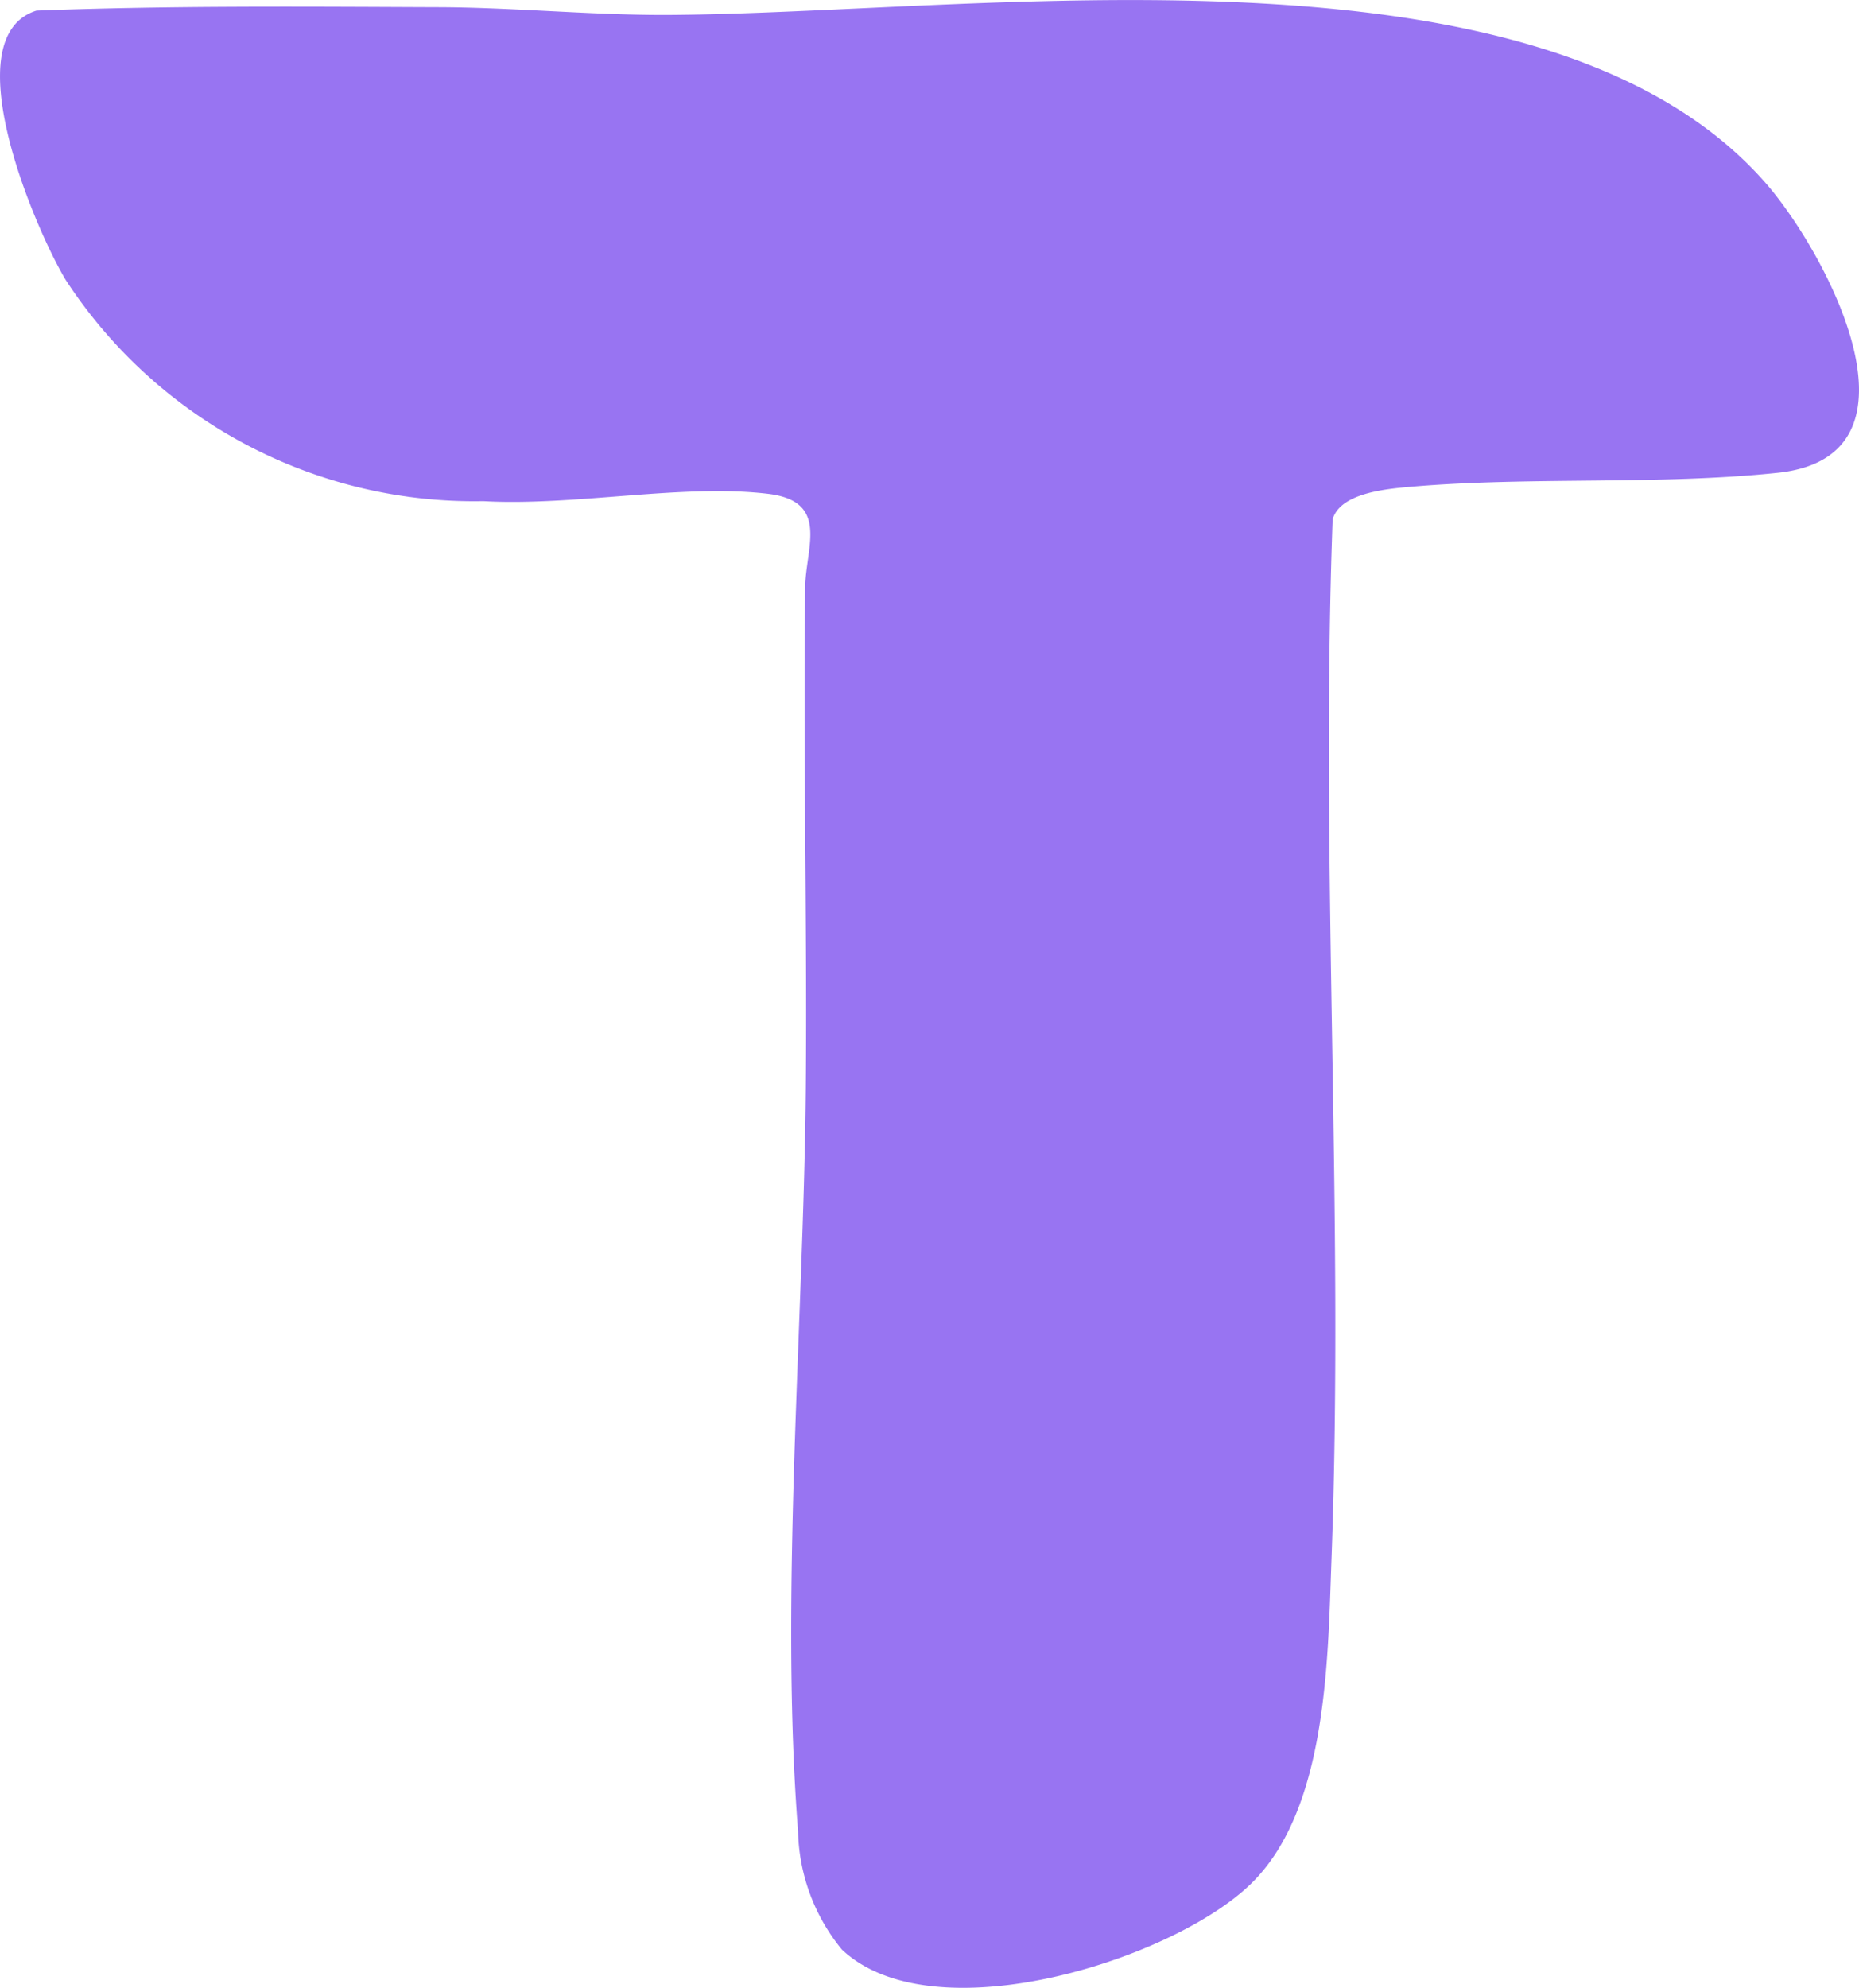 <svg xmlns="http://www.w3.org/2000/svg" width="23.882" height="25.531" viewBox="0 0 23.882 25.531">
  <path id="Tracé_5890" data-name="Tracé 5890" d="M10.819,25.045a2.48,2.48,0,0,1-.567-1.527c-.234-3,.071-6.511.1-9.545.018-2.143-.035-4.288-.008-6.431.006-.508.322-1.107-.484-1.2-1.1-.13-2.47.16-3.651.095A6.267,6.267,0,0,1,.847,3.6C.461,2.965-.611.475.469.136,2.173.071,3.884.085,5.59.092c.961,0,1.955.1,2.935.1C12.545.181,19.764-.929,22.66,2.325c.79.887,2.208,3.535.177,3.748-1.523.16-3.192.047-4.712.179-.313.027-.908.079-1.005.419-.161,4.43.149,8.947-.015,13.367-.048,1.306-.055,3.249-1.069,4.191-1.048.975-4.061,1.9-5.217.815" fill="#9874f2"/>
</svg>
